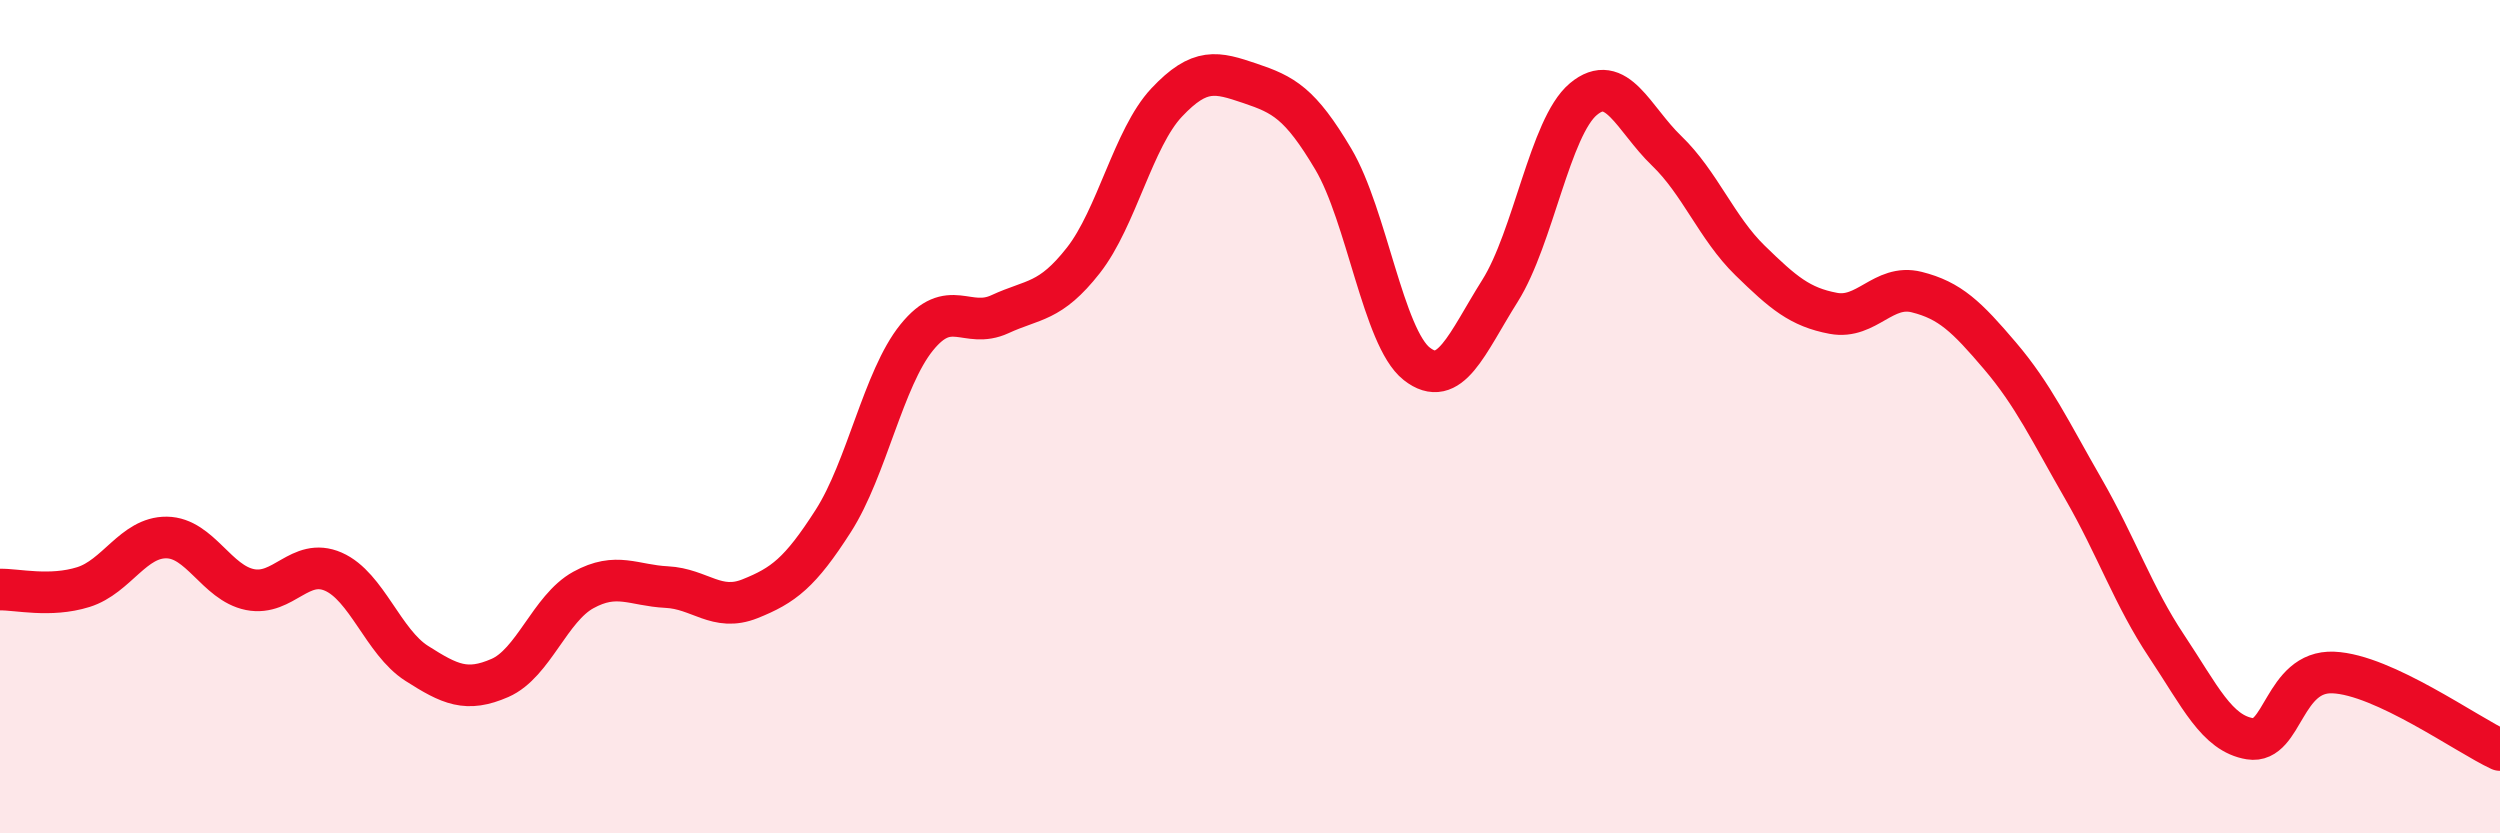 
    <svg width="60" height="20" viewBox="0 0 60 20" xmlns="http://www.w3.org/2000/svg">
      <path
        d="M 0,14.15 C 0.4,14.14 1.2,14.34 2,14.09 C 2.8,13.84 3.2,12.89 4,12.9 C 4.8,12.91 5.2,13.99 6,14.15 C 6.8,14.31 7.2,13.37 8,13.72 C 8.8,14.07 9.2,15.41 10,15.92 C 10.8,16.43 11.2,16.62 12,16.27 C 12.8,15.92 13.2,14.6 14,14.16 C 14.8,13.72 15.2,14.05 16,14.09 C 16.8,14.13 17.2,14.69 18,14.37 C 18.8,14.05 19.2,13.75 20,12.5 C 20.8,11.25 21.2,9.09 22,8.1 C 22.8,7.11 23.2,7.91 24,7.54 C 24.8,7.17 25.2,7.27 26,6.25 C 26.8,5.23 27.2,3.31 28,2.46 C 28.8,1.61 29.2,1.73 30,2 C 30.8,2.27 31.2,2.47 32,3.82 C 32.8,5.17 33.2,8.1 34,8.73 C 34.8,9.36 35.2,8.25 36,6.98 C 36.8,5.71 37.2,3.05 38,2.38 C 38.8,1.71 39.2,2.85 40,3.62 C 40.8,4.39 41.2,5.47 42,6.25 C 42.8,7.03 43.2,7.37 44,7.52 C 44.8,7.67 45.2,6.81 46,7.01 C 46.8,7.21 47.2,7.6 48,8.54 C 48.8,9.48 49.2,10.34 50,11.73 C 50.8,13.12 51.2,14.31 52,15.51 C 52.8,16.71 53.2,17.6 54,17.73 C 54.8,17.86 54.8,16.09 56,16.14 C 57.2,16.19 59.2,17.63 60,18L60 20L0 20Z"
        fill="#EB0A25"
        opacity="0.1"
        stroke-linecap="round"
        stroke-linejoin="round"
      />
      <path
        d="M 0,14.15 C 0.4,14.14 1.2,14.34 2,14.09 C 2.8,13.84 3.2,12.89 4,12.9 C 4.8,12.91 5.2,13.99 6,14.15 C 6.8,14.31 7.2,13.37 8,13.72 C 8.8,14.07 9.2,15.41 10,15.92 C 10.8,16.43 11.2,16.62 12,16.27 C 12.8,15.92 13.2,14.6 14,14.16 C 14.8,13.72 15.2,14.05 16,14.09 C 16.8,14.13 17.2,14.69 18,14.37 C 18.8,14.05 19.2,13.75 20,12.5 C 20.8,11.25 21.2,9.09 22,8.1 C 22.8,7.11 23.2,7.91 24,7.54 C 24.8,7.17 25.2,7.27 26,6.25 C 26.8,5.23 27.2,3.31 28,2.46 C 28.8,1.61 29.2,1.73 30,2 C 30.8,2.27 31.2,2.47 32,3.82 C 32.8,5.17 33.2,8.1 34,8.73 C 34.8,9.36 35.2,8.25 36,6.98 C 36.8,5.71 37.2,3.05 38,2.38 C 38.8,1.71 39.2,2.85 40,3.62 C 40.8,4.39 41.2,5.47 42,6.25 C 42.8,7.03 43.2,7.37 44,7.52 C 44.8,7.67 45.2,6.81 46,7.01 C 46.8,7.21 47.2,7.6 48,8.54 C 48.8,9.48 49.2,10.34 50,11.73 C 50.8,13.12 51.2,14.31 52,15.51 C 52.8,16.71 53.2,17.6 54,17.73 C 54.8,17.86 54.8,16.09 56,16.14 C 57.2,16.19 59.2,17.63 60,18"
        stroke="#EB0A25"
        stroke-width="1"
        fill="none"
        stroke-linecap="round"
        stroke-linejoin="round"
      />
    </svg>
  
